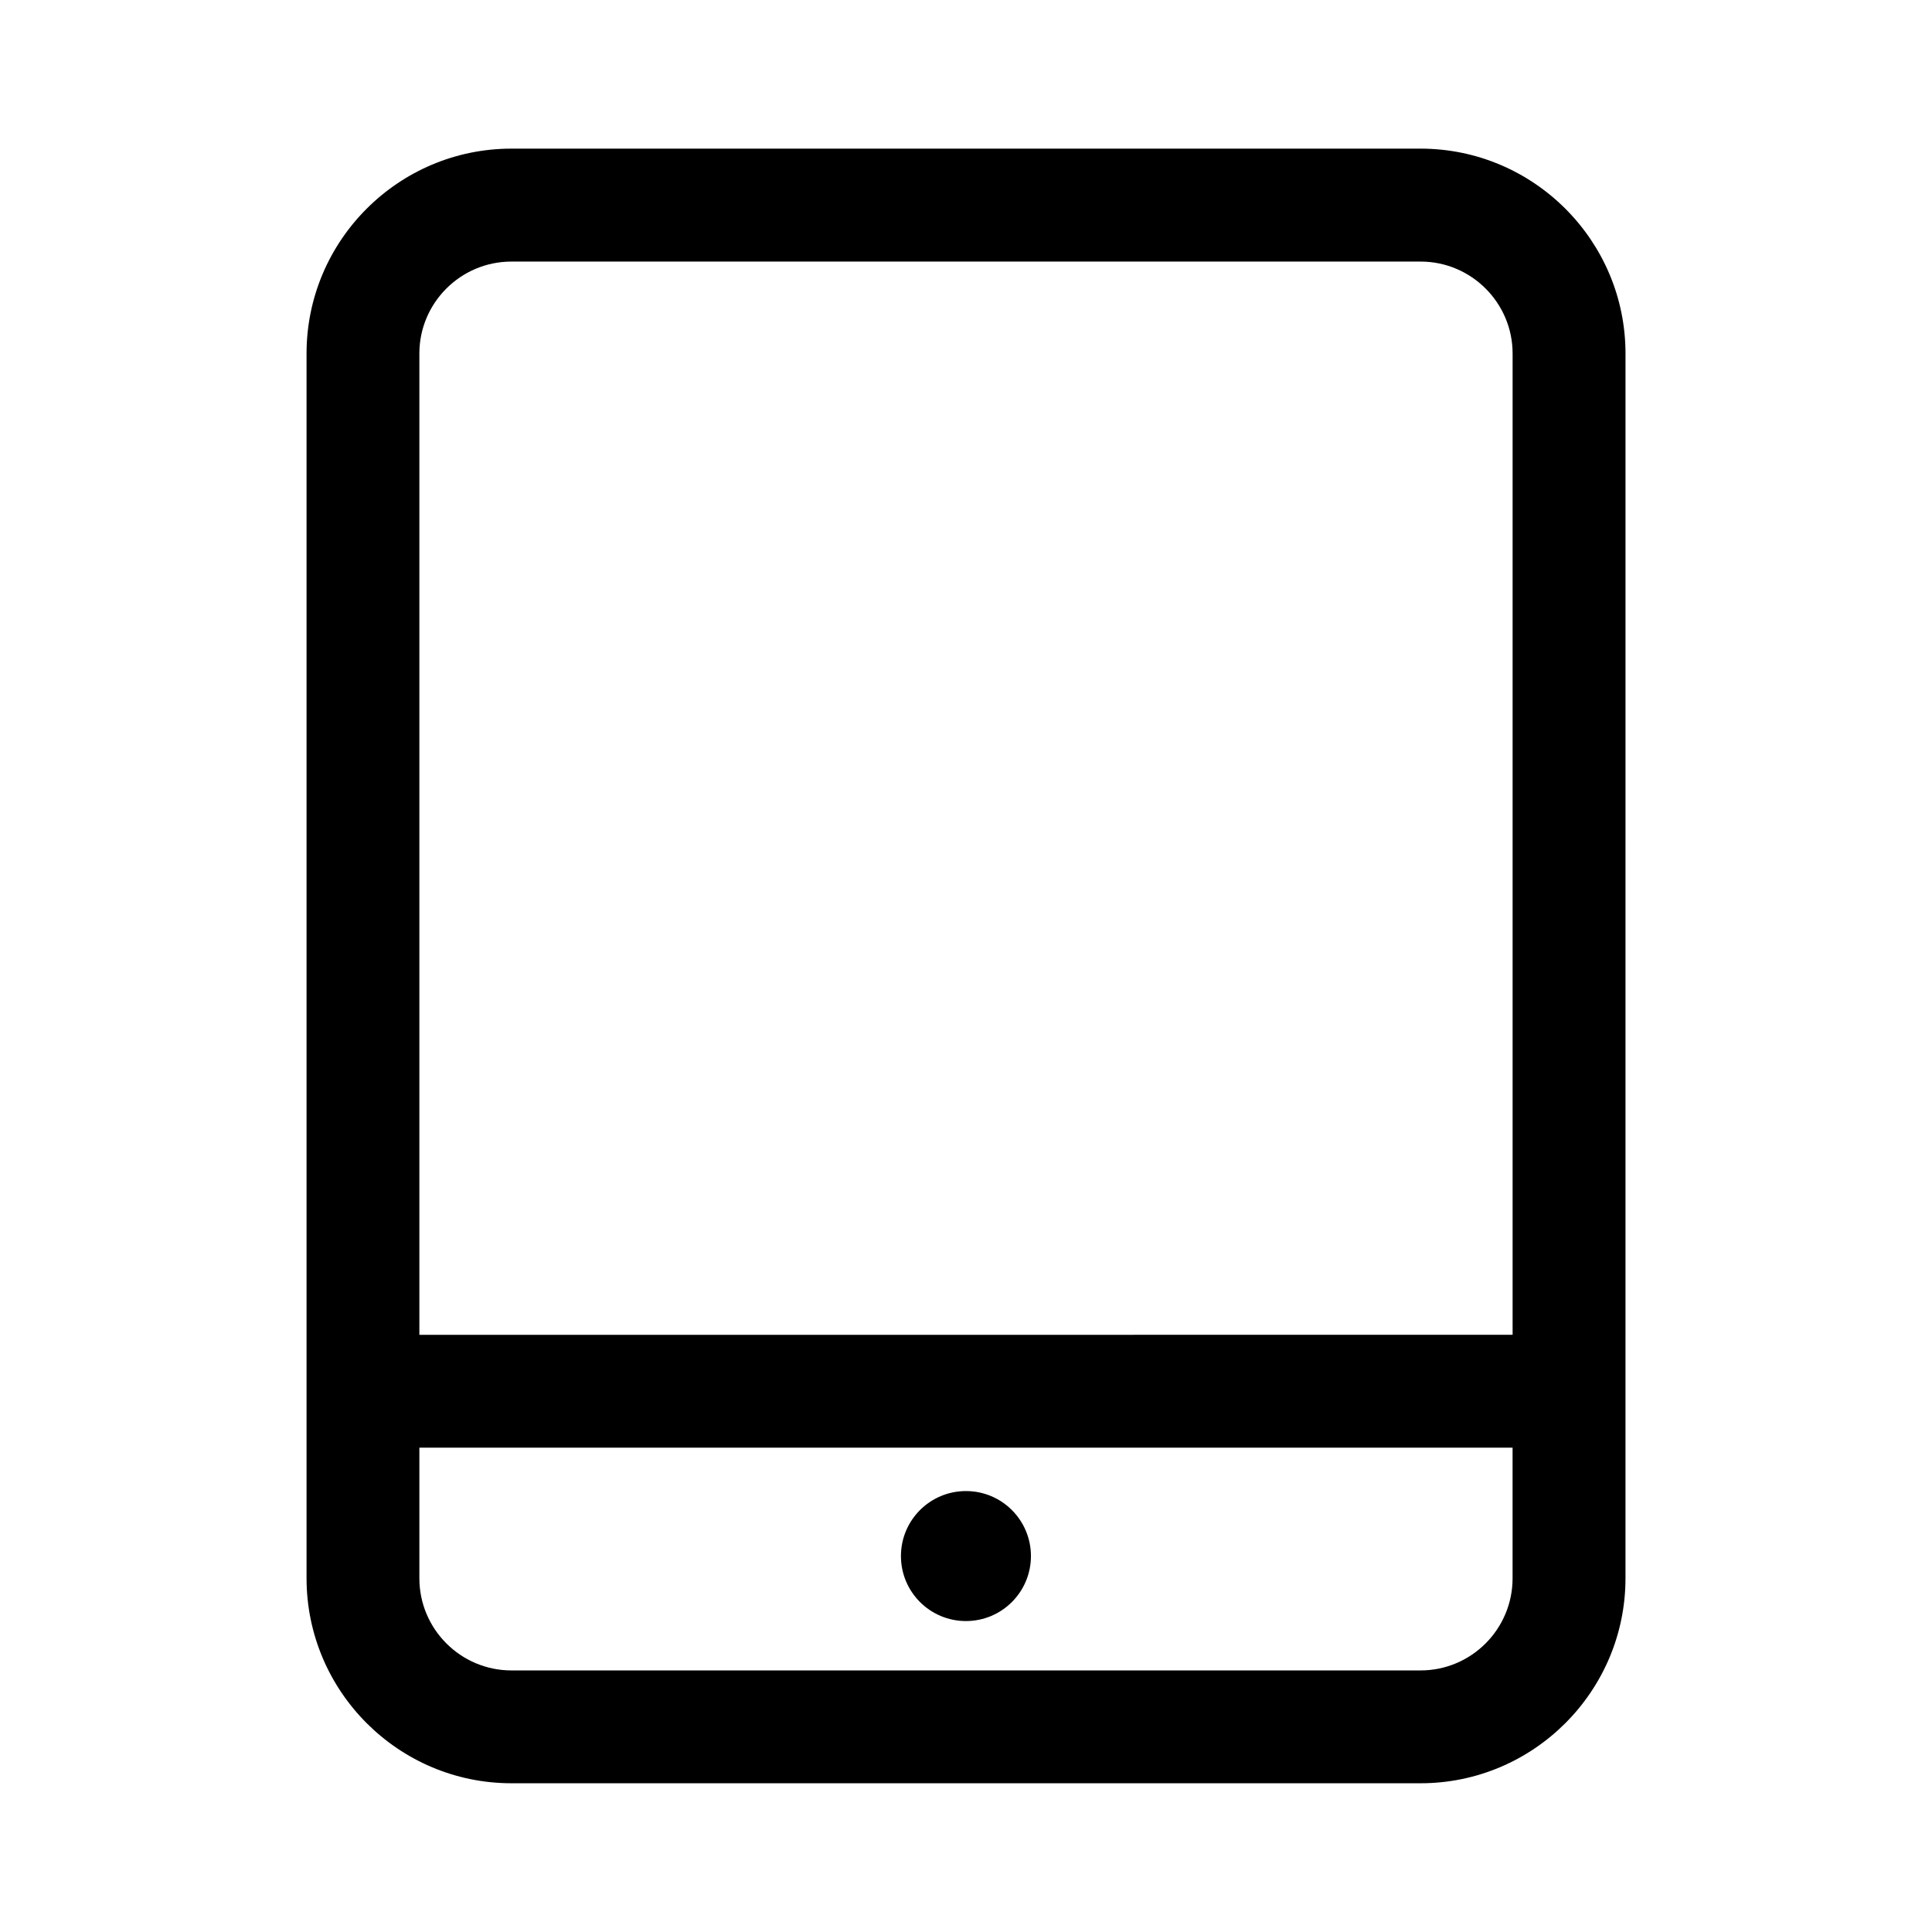 <?xml version="1.0" encoding="UTF-8"?>
<!-- Uploaded to: SVG Repo, www.svgrepo.com, Generator: SVG Repo Mixer Tools -->
<svg fill="#000000" width="800px" height="800px" version="1.1" viewBox="144 144 512 512" xmlns="http://www.w3.org/2000/svg">
 <g>
  <path d="m520.46 183.39h-240.92c-29.945 0-54.301 24.371-54.301 54.301v324.56c0 29.945 24.355 54.332 54.301 54.332h240.93c29.93 0 54.301-24.387 54.301-54.332l0.004-324.56c0-29.926-24.371-54.301-54.316-54.301zm-240.92 29.93h240.93c13.445 0 24.387 10.941 24.387 24.387v260.03l-289.72 0.004v-260.05c0-13.43 10.941-24.371 24.402-24.371zm240.92 373.36h-240.92c-13.445 0-24.402-10.941-24.402-24.418v-34.621h289.71v34.621c0 13.477-10.941 24.418-24.387 24.418z"/>
  <path d="m417.21 556.37c0 9.516-7.711 17.227-17.223 17.227-9.516 0-17.227-7.711-17.227-17.227 0-9.512 7.711-17.223 17.227-17.223 9.512 0 17.223 7.711 17.223 17.223"/>
 </g>
</svg>